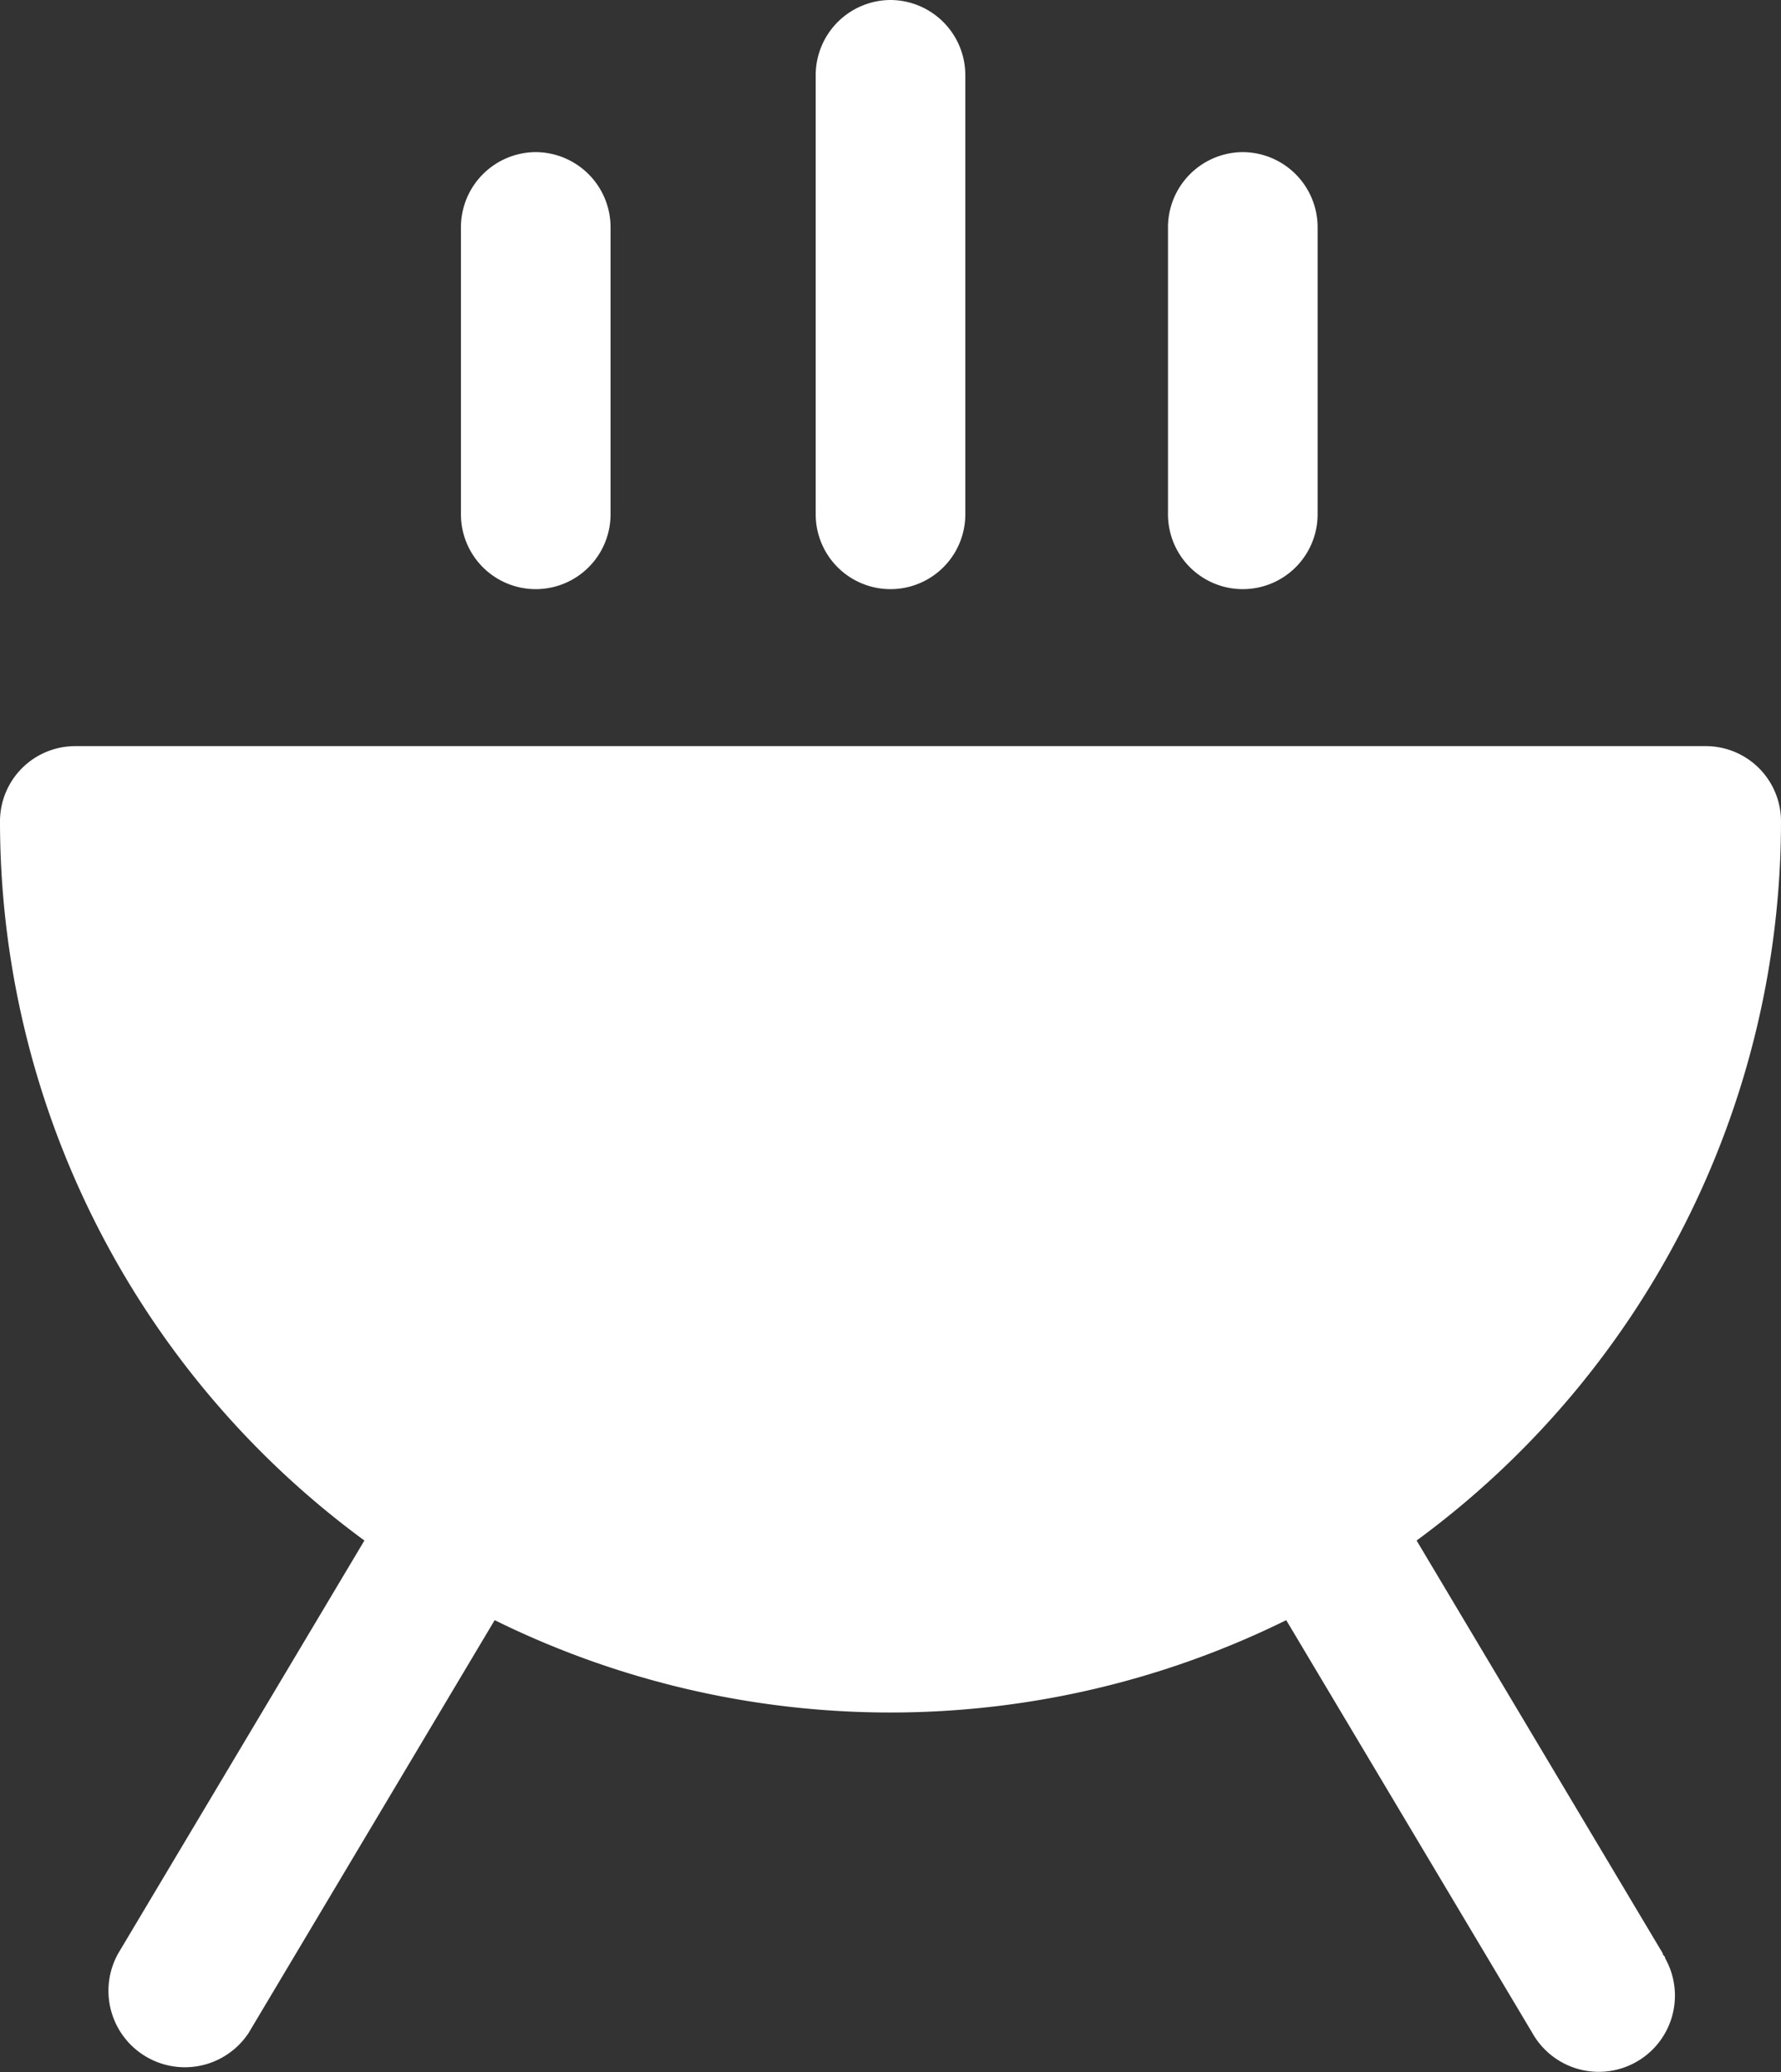 <?xml version="1.0" encoding="UTF-8"?>
<svg xmlns="http://www.w3.org/2000/svg" width="109.889" height="127.792" viewBox="0 0 109.889 127.792">
  <rect x="0" y="0" width="109.889" height="127.792" fill="#333333" stroke="none"/>
  <g id="grill" transform="translate(-30.779)">
    <g id="Gruppe_96" data-name="Gruppe 96" transform="translate(30.779 46.011)">
      <g id="Gruppe_95" data-name="Gruppe 95" transform="translate(0)">
        <path id="Pfad_154" data-name="Pfad 154" d="M133.372,232.659,118.184,207.2a55.015,55.015,0,0,0,22.484-44.373,4.639,4.639,0,0,0-4.616-4.616H35.395a4.639,4.639,0,0,0-4.616,4.616A55.015,55.015,0,0,0,53.263,207.2L38.075,232.659a4.715,4.715,0,0,0,8.041,4.914L61.3,212.111a55.2,55.2,0,0,0,48.84,0l15.188,25.462a4.7,4.7,0,1,0,8.19-4.616C133.521,232.808,133.372,232.808,133.372,232.659Z" transform="translate(-30.779 -158.208)" fill="#fff"></path>
      </g>
    </g>
    <g id="Gruppe_98" data-name="Gruppe 98" transform="translate(81.108)">
      <g id="Gruppe_97" data-name="Gruppe 97">
        <path id="Pfad_155" data-name="Pfad 155" d="M208.451,0a4.639,4.639,0,0,0-4.616,4.616v27.1a4.616,4.616,0,1,0,9.232,0V4.616A4.639,4.639,0,0,0,208.451,0Z" transform="translate(-203.835)" fill="#fff"></path>
      </g>
    </g>
    <g id="Gruppe_100" data-name="Gruppe 100" transform="translate(102.848 9.381)">
      <g id="Gruppe_99" data-name="Gruppe 99">
        <path id="Pfad_156" data-name="Pfad 156" d="M283.2,32.256a4.639,4.639,0,0,0-4.616,4.616V54.591a4.616,4.616,0,0,0,9.232,0V36.872A4.639,4.639,0,0,0,283.2,32.256Z" transform="translate(-278.587 -32.256)" fill="#fff"></path>
      </g>
    </g>
    <g id="Gruppe_102" data-name="Gruppe 102" transform="translate(59.219 9.381)">
      <g id="Gruppe_101" data-name="Gruppe 101">
        <path id="Pfad_157" data-name="Pfad 157" d="M133.186,32.256a4.639,4.639,0,0,0-4.616,4.616V54.591a4.616,4.616,0,1,0,9.232,0V36.872A4.639,4.639,0,0,0,133.186,32.256Z" transform="translate(-128.57 -32.256)" fill="#fff"></path>
      </g>
    </g>
  </g>
</svg>
